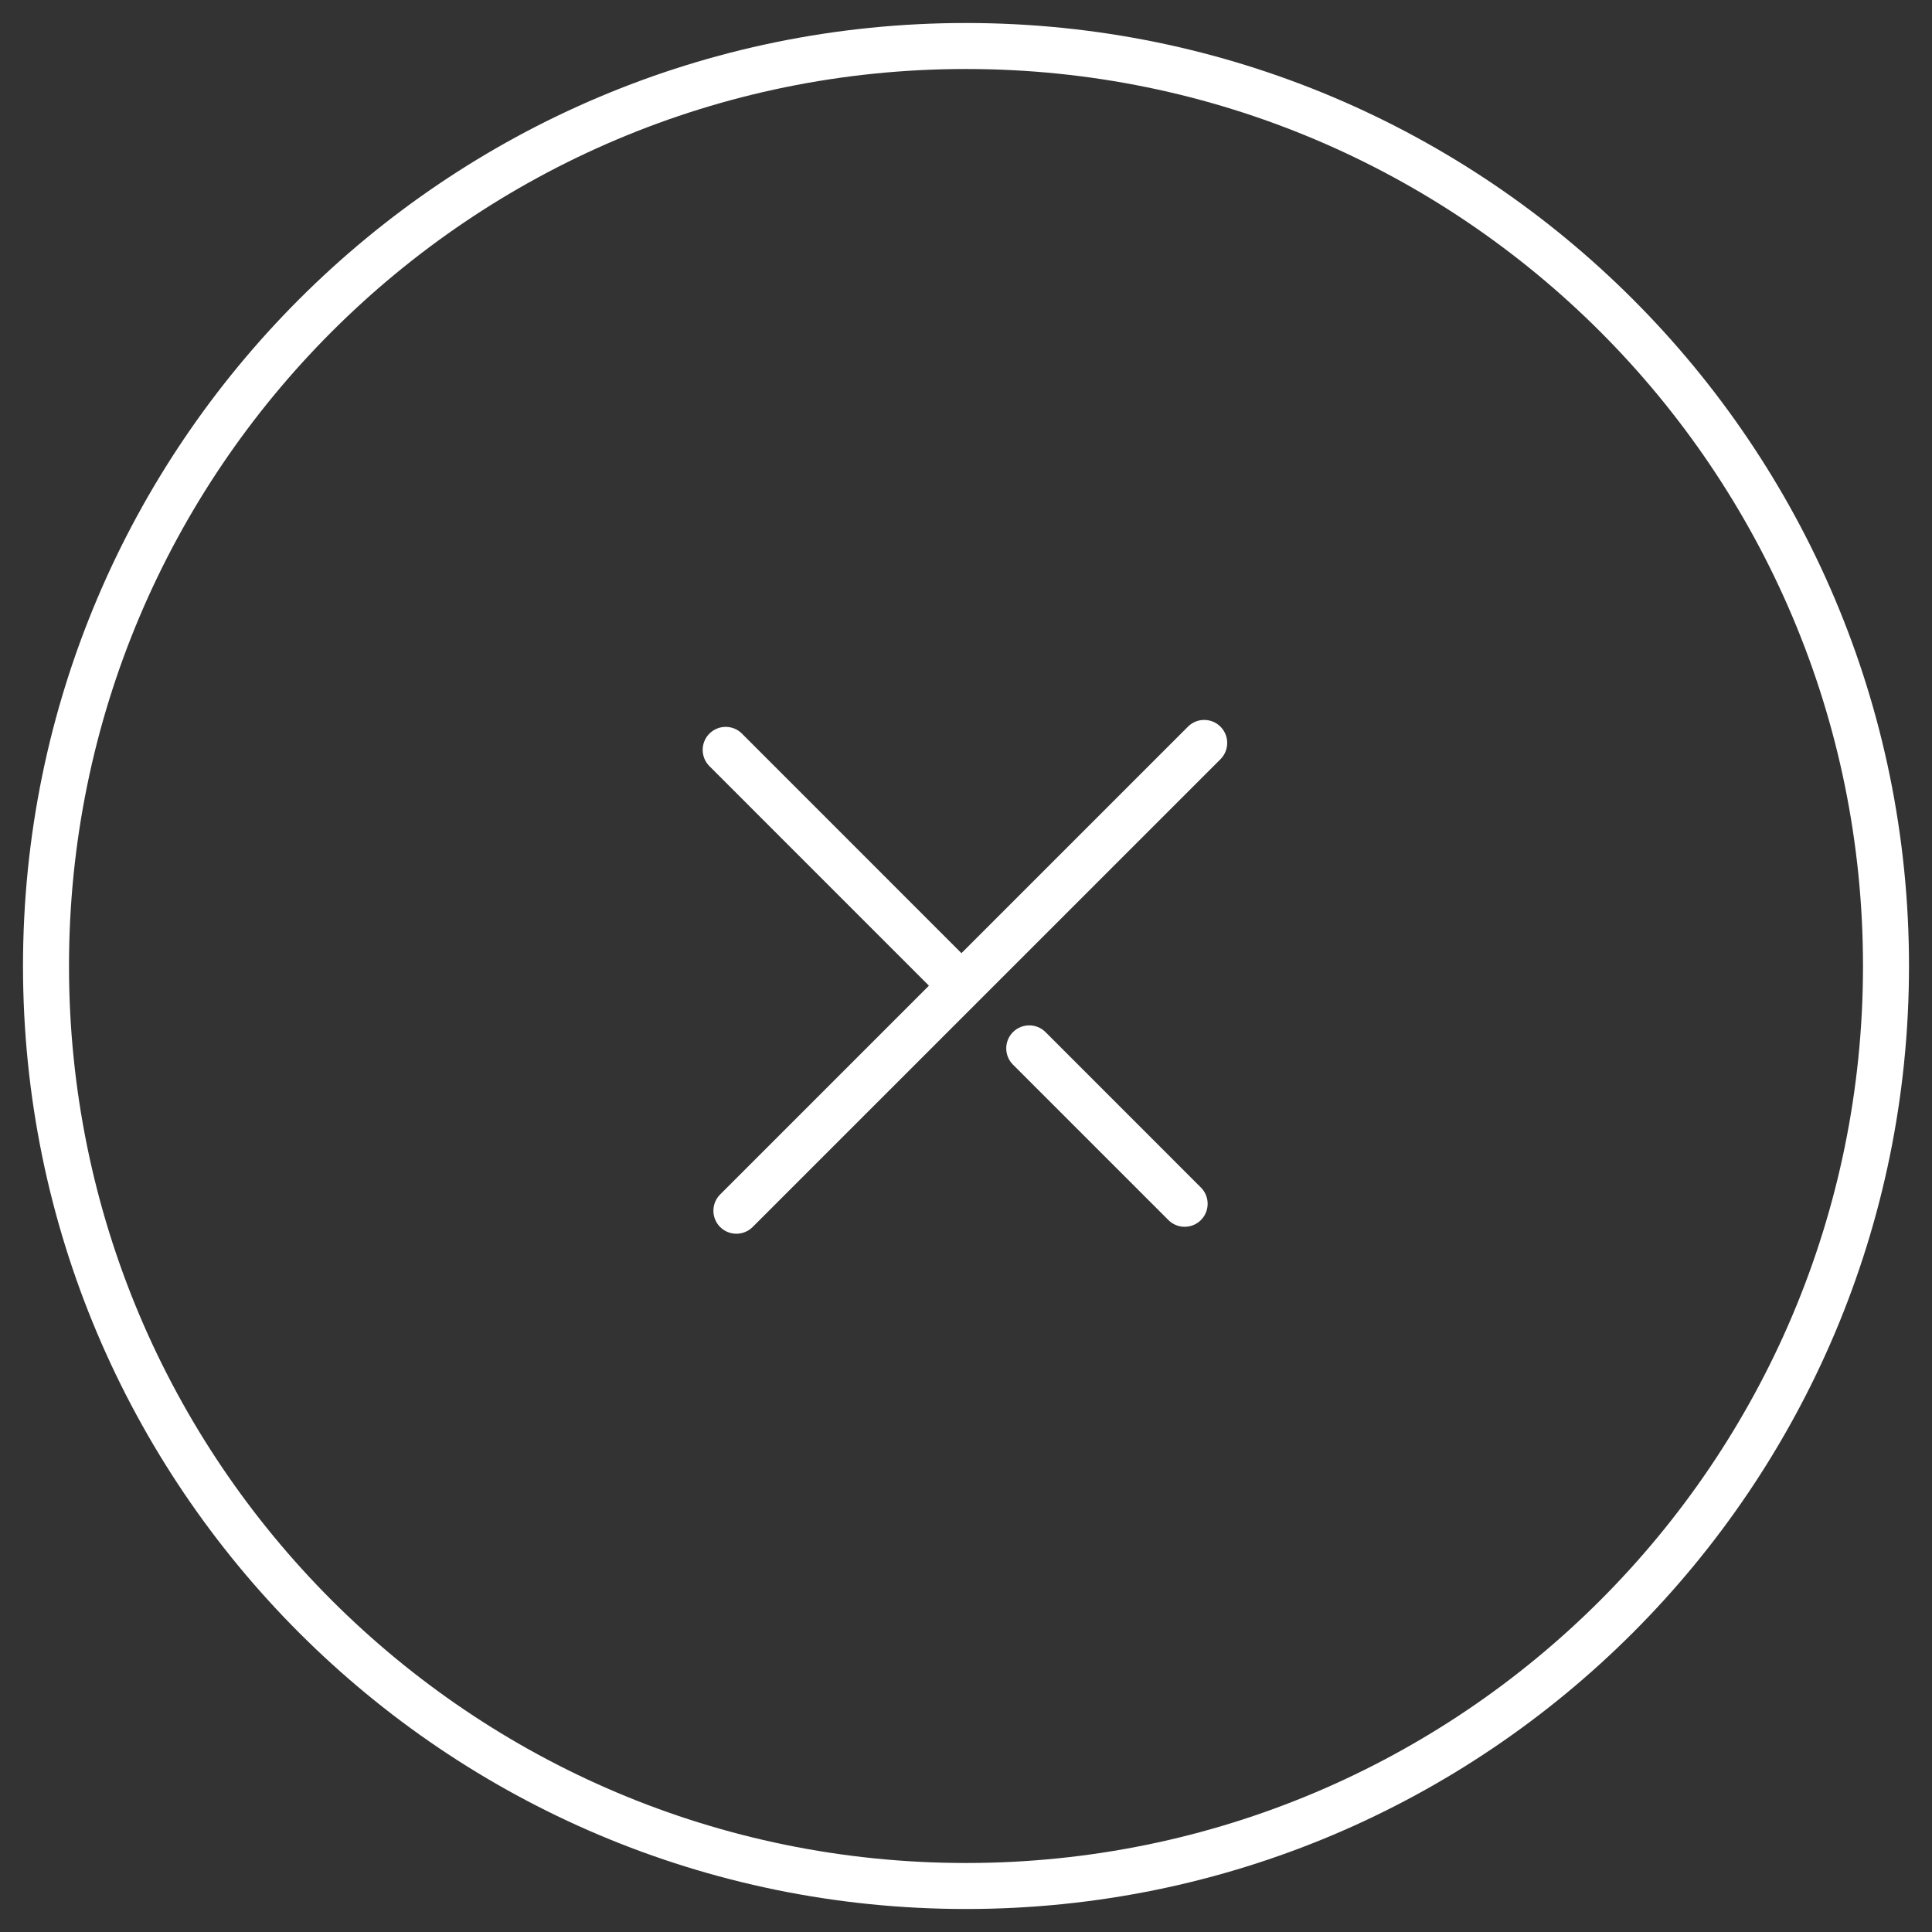 <svg width="42" height="42" viewBox="0 0 42 42" fill="none" xmlns="http://www.w3.org/2000/svg">
<rect x="0" y="0" width="42" height="42" fill="#333333" stroke="none"/>
<path d="M21 41.5C9.678 41.5 0.5 32.322 0.5 21C0.5 9.678 9.678 0.5 21 0.5C32.322 0.5 41.5 9.678 41.5 21C41.5 32.322 32.322 41.5 21 41.5ZM21 40.5C31.77 40.5 40.5 31.77 40.5 21C40.5 10.23 31.77 1.5 21 1.5C10.23 1.5 1.5 10.23 1.5 21C1.5 31.77 10.23 40.5 21 40.5ZM20.194 21.428L15.422 16.655C15.227 16.46 15.227 16.144 15.422 15.948C15.618 15.753 15.934 15.753 16.129 15.948L20.901 20.721L25.825 15.797C26.02 15.602 26.336 15.602 26.532 15.797C26.727 15.993 26.727 16.309 26.532 16.505L16.362 26.674C16.167 26.869 15.85 26.869 15.655 26.674C15.46 26.479 15.46 26.162 15.655 25.967L20.194 21.428ZM26.107 25.816C26.302 26.011 26.302 26.327 26.107 26.523C25.912 26.718 25.595 26.718 25.4 26.523L22.021 23.144C21.826 22.949 21.826 22.633 22.021 22.437C22.217 22.242 22.533 22.242 22.729 22.437L26.107 25.816Z" fill="white"/>
</svg>

